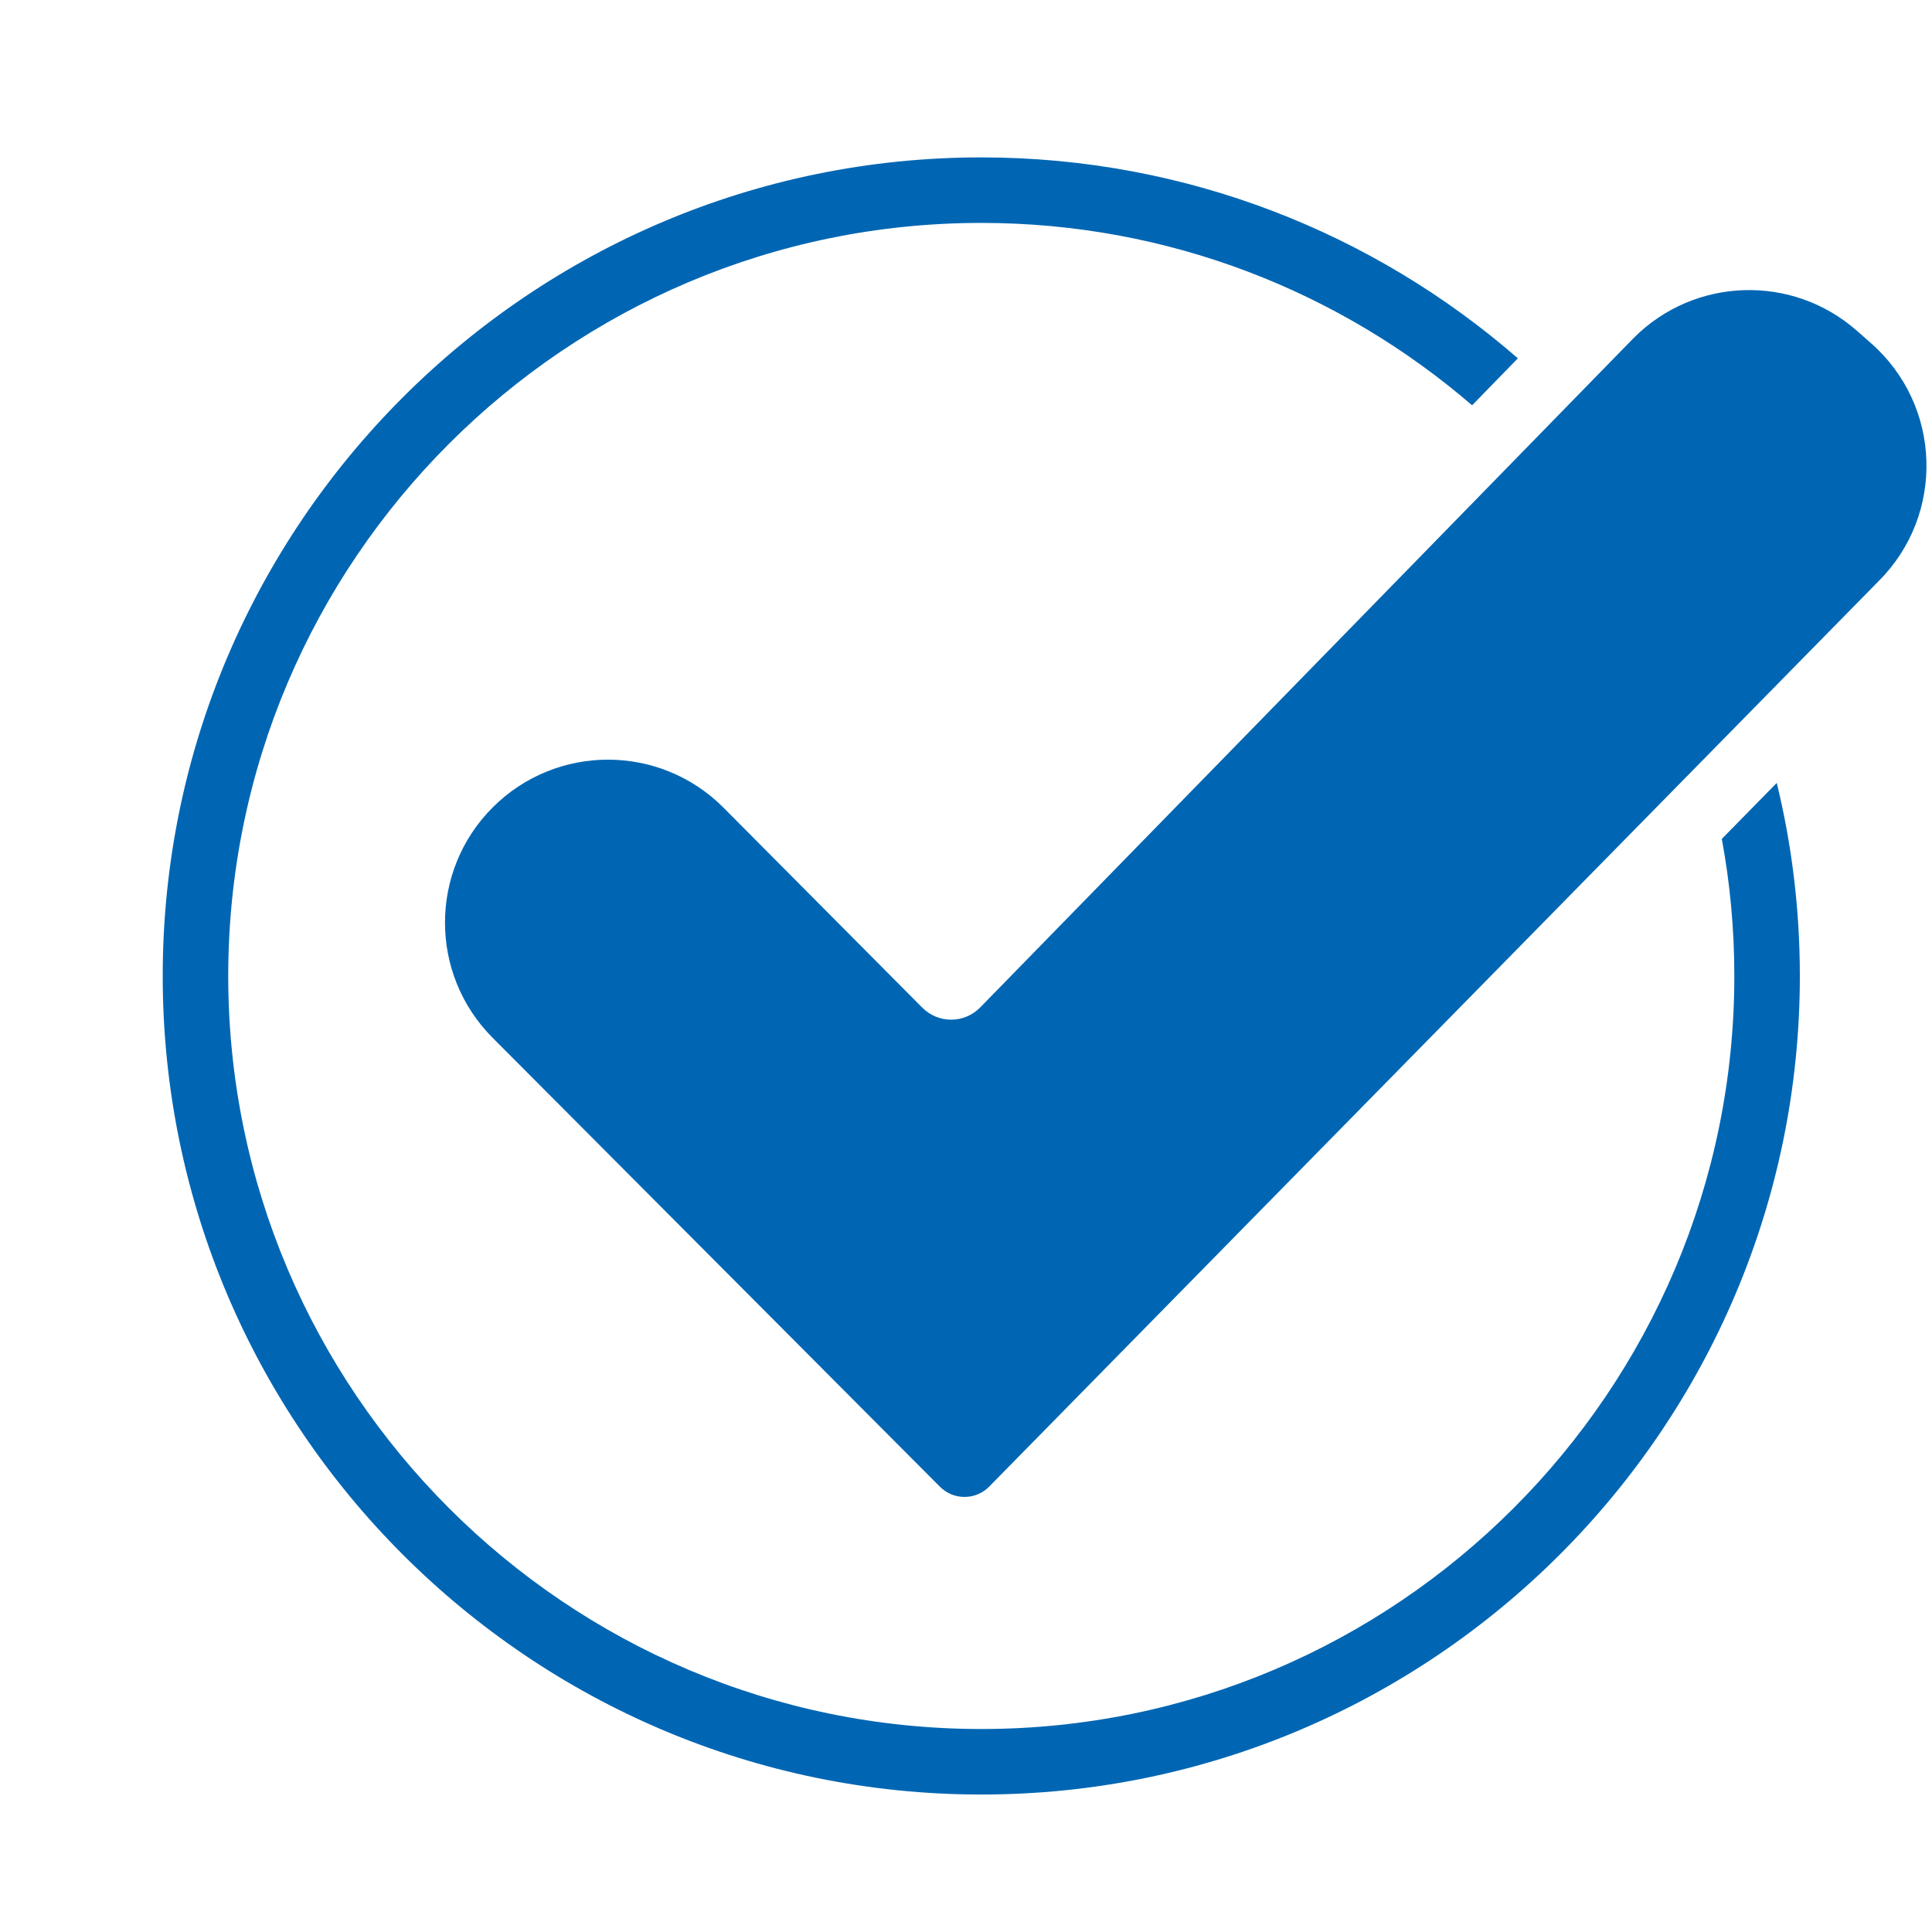 <?xml version="1.0" encoding="UTF-8"?>
<svg id="Layer_1" xmlns="http://www.w3.org/2000/svg" viewBox="0 0 225 225">
  <defs>
    <style>
      .cls-1 {
        fill: #0066b3;
      }
    </style>
  </defs>
  <path class="cls-1" d="M200.52,97.69c.96,5.18,1.46,10.52,1.46,15.97,0,48.36-39.34,87.7-87.7,87.7S26.58,162.02,26.58,113.66,65.92,25.96,114.28,25.96c21.82,0,41.8,8.01,57.16,21.24l5.33-5.47c-16.74-14.57-38.61-23.4-62.49-23.4-52.56,0-95.33,42.76-95.33,95.33s42.76,95.33,95.33,95.33,95.33-42.76,95.33-95.33c0-7.74-.93-15.27-2.69-22.48l-6.4,6.52Z"/>
  <path class="cls-1" d="M112.32,174.33c-1.08,0-2.09-.42-2.85-1.18l-52.11-52.3c-7.39-7.42-7.38-19.42.02-26.82h0c7.43-7.43,19.48-7.41,26.89.04l23.15,23.29c.89.89,2.09,1.39,3.35,1.39s2.46-.5,3.35-1.39l76.16-78.02c7.08-7.08,18.44-7.44,25.96-.83l1.67,1.47c8.23,7.24,8.64,19.93.89,27.68l-103.62,105.49c-.76.76-1.77,1.18-2.85,1.18Z"/>
</svg>